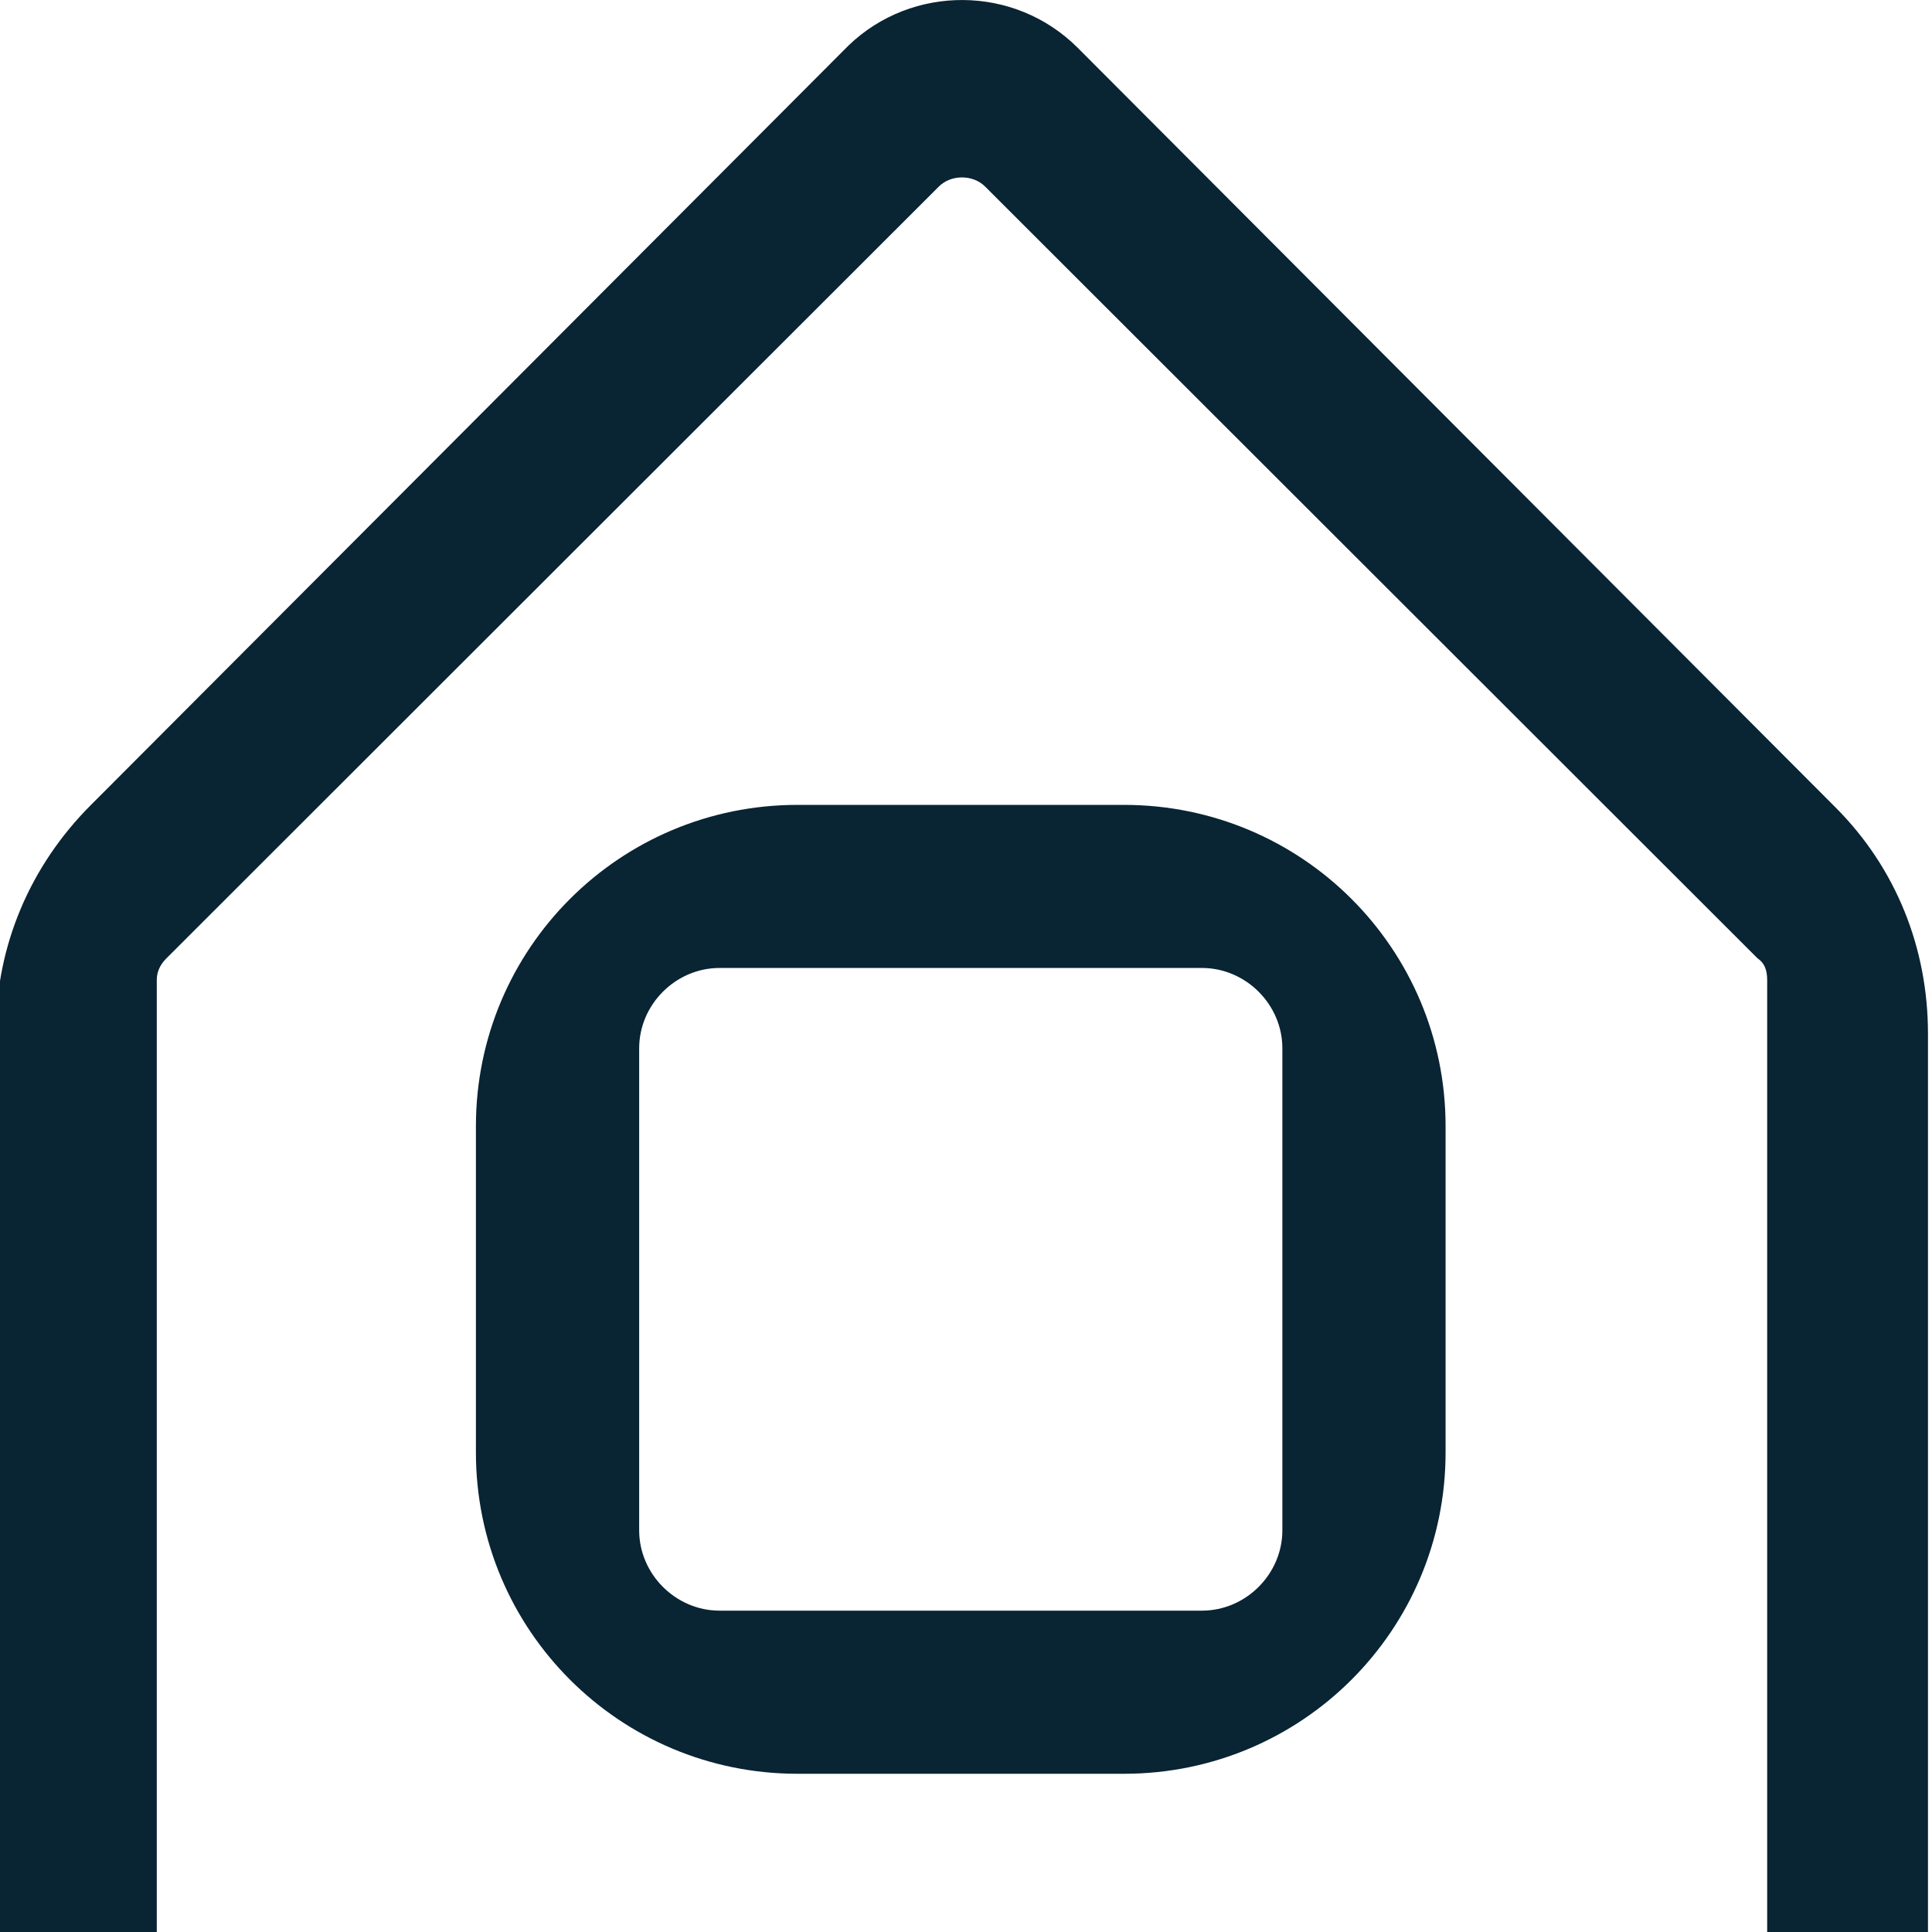 <?xml version="1.0" encoding="UTF-8"?> <svg xmlns="http://www.w3.org/2000/svg" width="48" height="48" viewBox="0 0 48 48" fill="none"> <g clip-path="url(#clip0)"> <path d="M26.775 1.187L45.6 20.057C47.113 21.57 47.9 23.565 47.9 25.682V48H43.905V24.352C43.905 24.11 43.844 23.928 43.663 23.807L24.475 4.635C24.172 4.332 23.628 4.332 23.325 4.635L4.137 23.807C3.955 23.989 3.895 24.17 3.895 24.352V48H-0.1V25.622C-0.1 23.505 0.747 21.509 2.261 19.997L21.085 1.127C22.659 -0.385 25.201 -0.385 26.775 1.187ZM35.915 27.98V36.085C35.915 40.5 32.344 44.069 27.925 44.069H19.814C15.396 44.069 11.824 40.5 11.824 36.085V27.98C11.824 23.565 15.396 19.997 19.814 19.997H27.925C32.344 19.997 35.915 23.565 35.915 27.98ZM17.877 40.016H29.862C30.952 40.016 31.86 39.109 31.86 38.02V26.045C31.86 24.956 30.952 24.049 29.862 24.049H17.877C16.788 24.049 15.88 24.956 15.88 26.045V38.02C15.88 39.109 16.788 40.016 17.877 40.016Z" fill="#092433"></path> </g> <defs> <clipPath id="clip0"> <rect width="48" height="48" fill="white"></rect> </clipPath> </defs> </svg> 